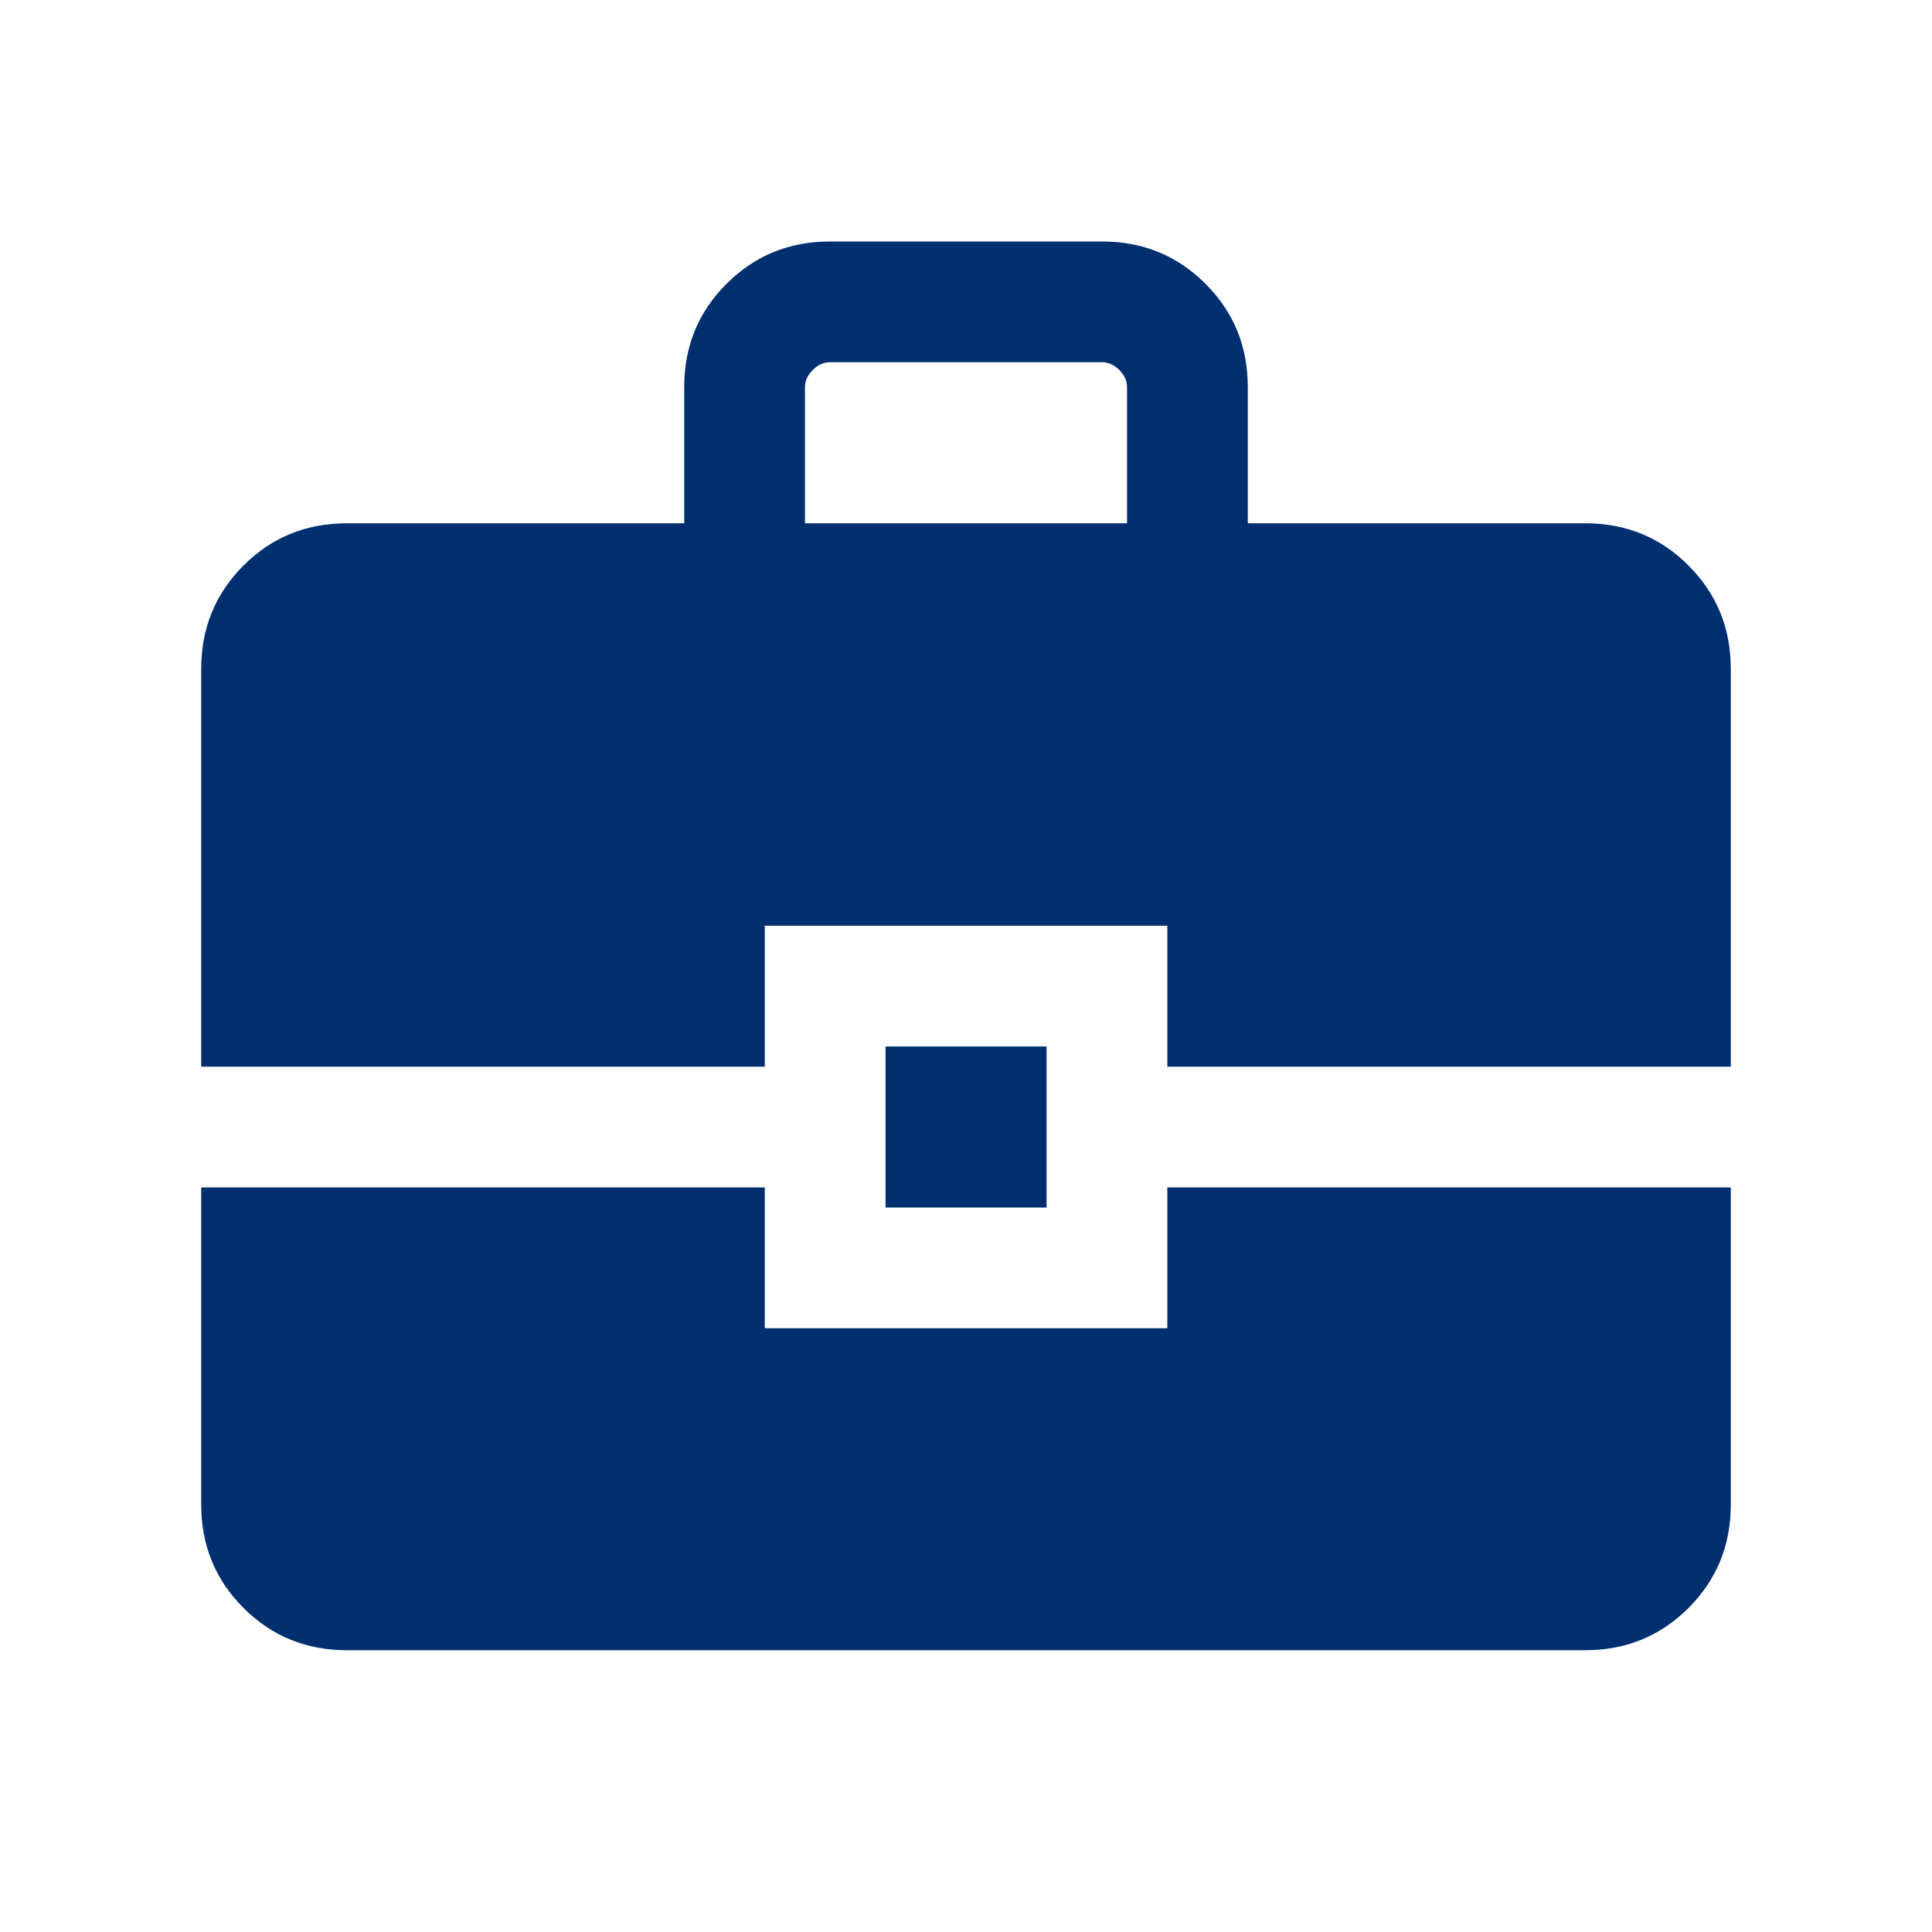 <svg width="20" height="20" viewBox="0 0 20 20" fill="none" xmlns="http://www.w3.org/2000/svg">
<g clip-path="url(#clip0_352_3129)">
<path d="M3.59 17.083C3.169 17.083 2.813 16.937 2.521 16.646C2.229 16.354 2.083 15.998 2.083 15.577V12.292H7.917V13.75H12.084V12.292H17.917V15.577C17.917 15.998 17.771 16.354 17.479 16.646C17.188 16.937 16.831 17.083 16.41 17.083H3.59ZM9.167 12.5V10.833H10.834V12.5H9.167ZM2.083 11.042V6.923C2.083 6.502 2.229 6.146 2.521 5.854C2.813 5.562 3.169 5.417 3.59 5.417H7.083V4.006C7.083 3.585 7.229 3.229 7.521 2.938C7.813 2.646 8.169 2.5 8.59 2.5H11.41C11.831 2.5 12.188 2.646 12.479 2.938C12.771 3.229 12.917 3.585 12.917 4.006V5.417H16.41C16.831 5.417 17.188 5.562 17.479 5.854C17.771 6.146 17.917 6.502 17.917 6.923V11.042H12.084V9.583H7.917V11.042H2.083ZM8.333 5.417H11.667V4.006C11.667 3.942 11.64 3.884 11.587 3.83C11.533 3.777 11.475 3.75 11.41 3.75H8.59C8.526 3.75 8.467 3.777 8.414 3.83C8.36 3.884 8.333 3.942 8.333 4.006V5.417Z" fill="#002F70"/>
</g>
<defs>
<clipPath id="clip0_352_3129">
<rect width="20" height="20" fill="white"/>
</clipPath>
</defs>
</svg>
